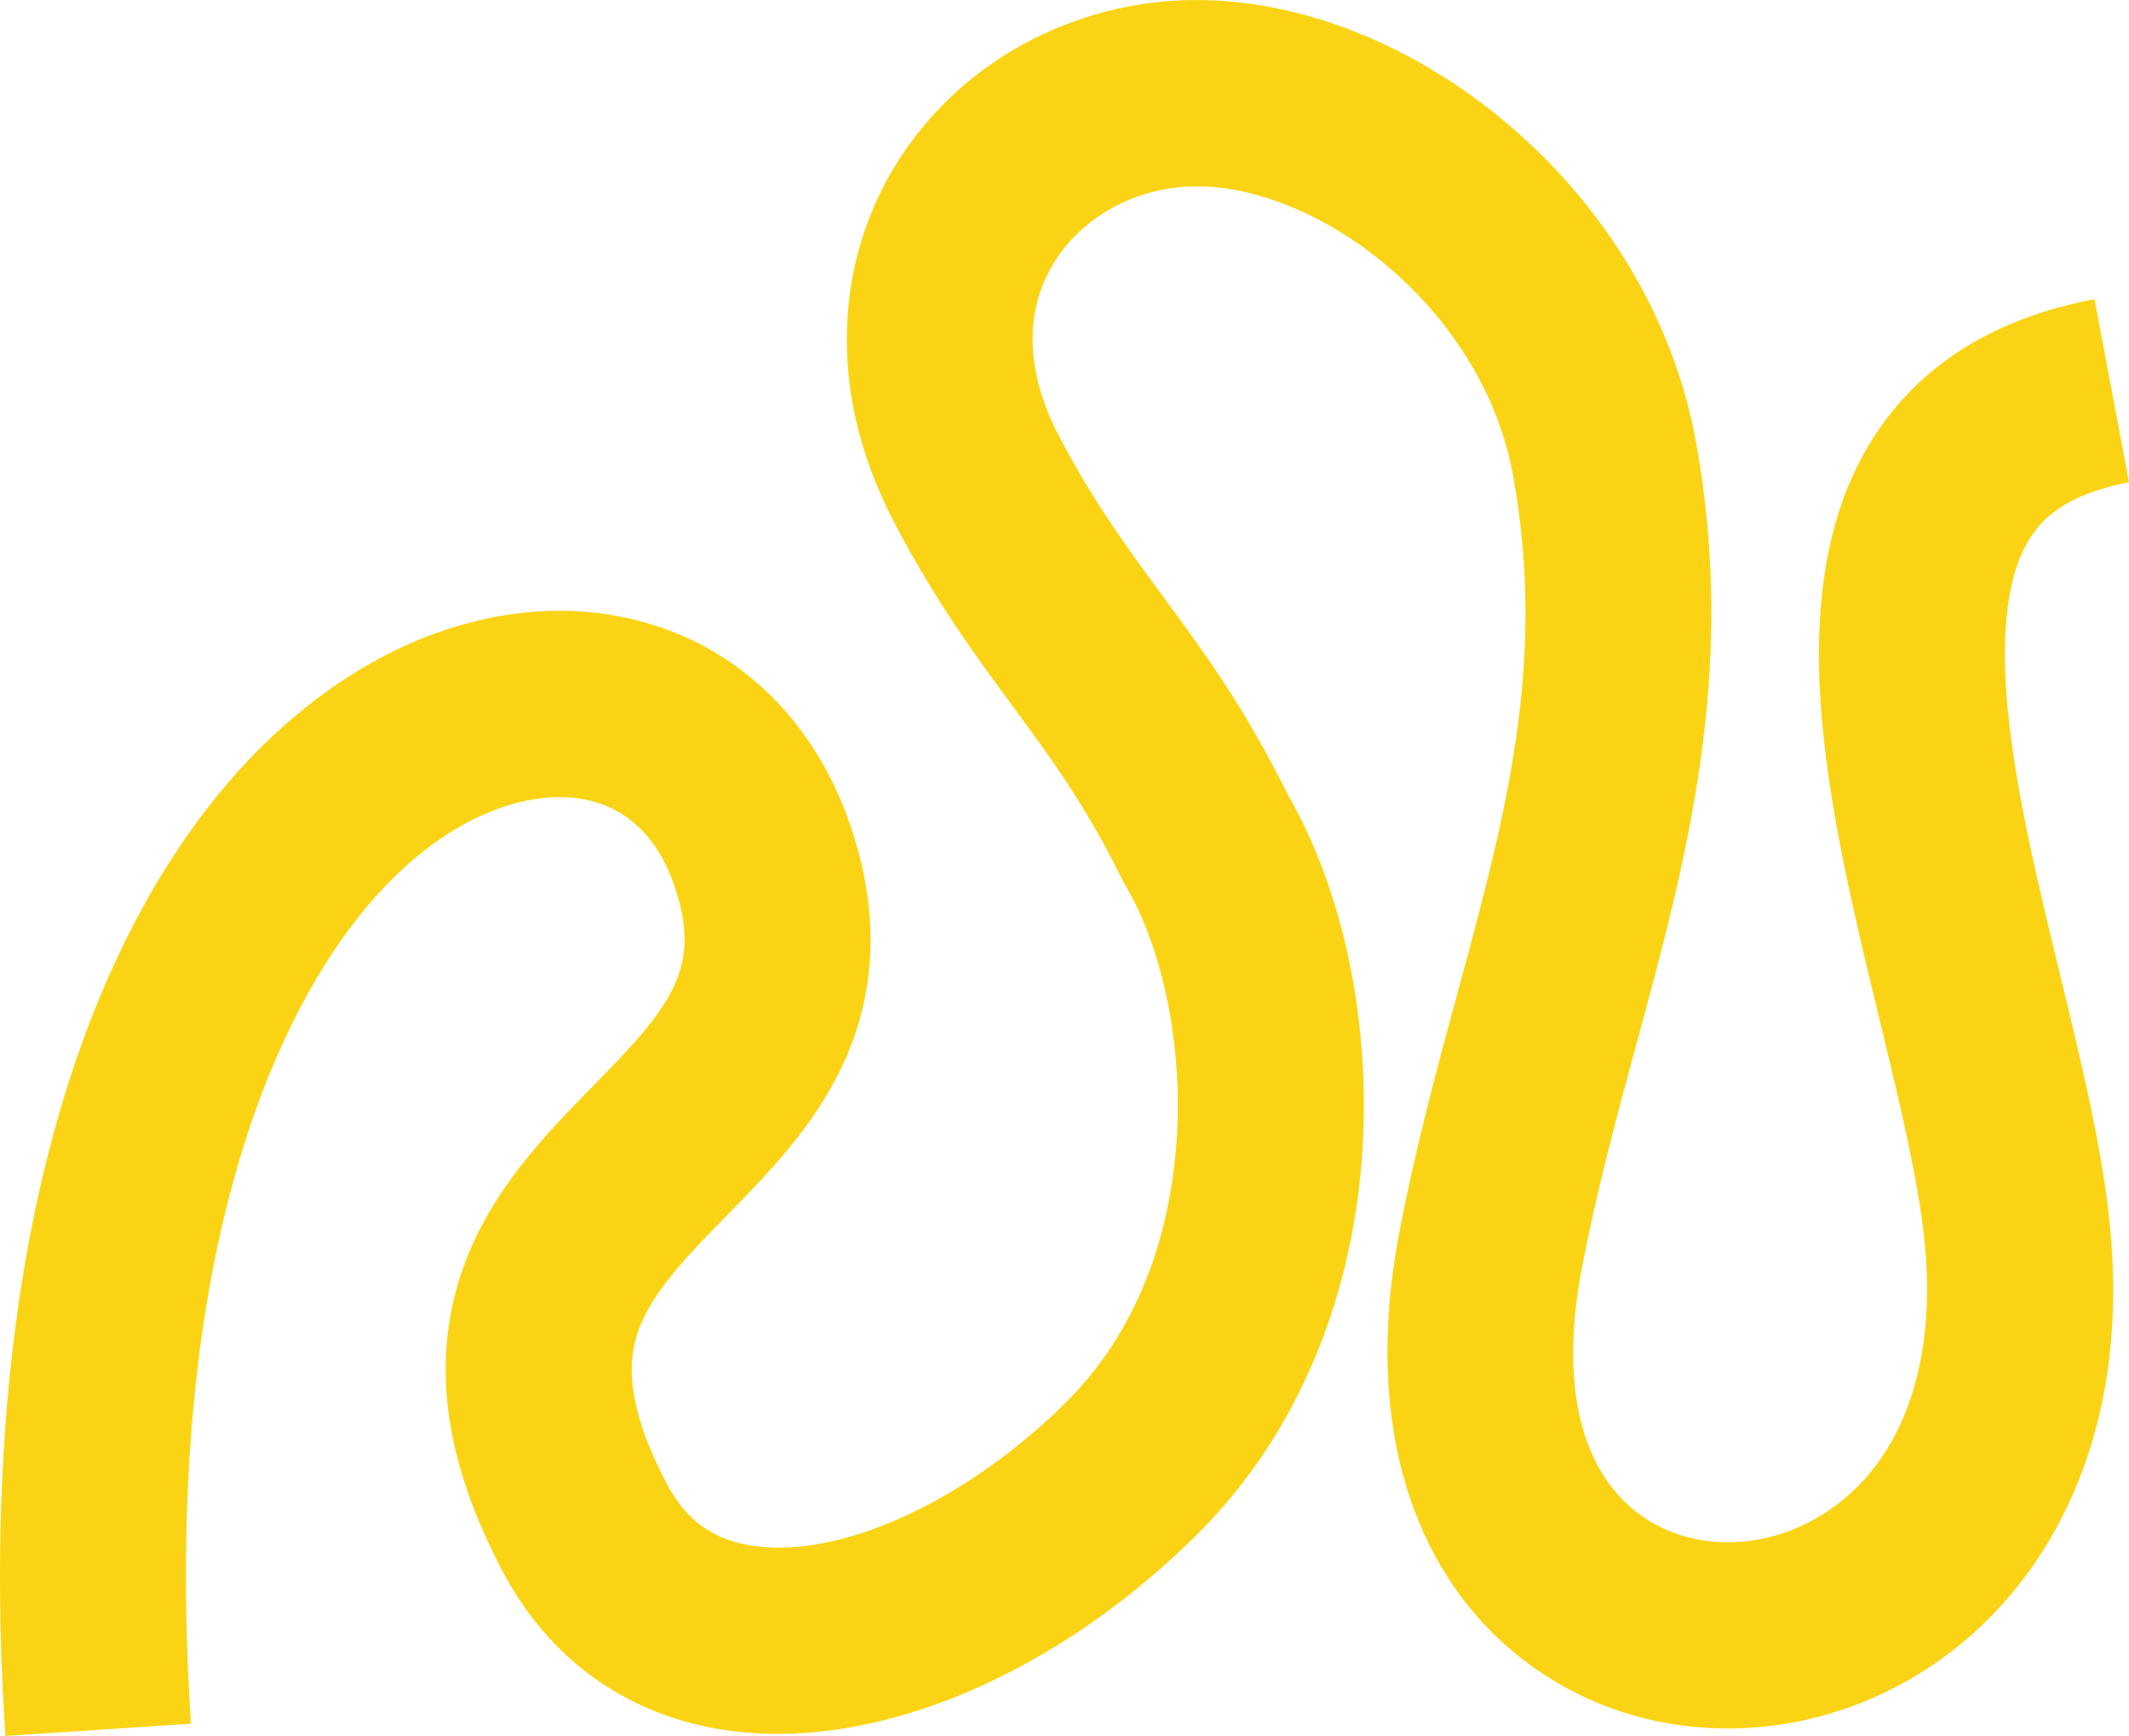 <?xml version="1.0" encoding="UTF-8"?> <svg xmlns="http://www.w3.org/2000/svg" width="629" height="513" viewBox="0 0 629 513" fill="none"> <path d="M1.591 513C-2.459 451.441 1.233 395.864 12.561 347.824C22.863 304.146 39.164 267.578 61.013 239.135C77.02 218.319 96.35 202.058 116.967 192.094C137.818 182.023 159.651 178.415 180.071 181.655C213.098 186.888 238.853 209.066 250.735 242.497C259.933 268.385 259.304 292.745 248.873 314.939C240.336 333.071 226.613 347.081 214.501 359.446C203.248 370.933 192.625 381.784 188.576 393.282C185.934 400.766 183.939 413.643 197.032 438.521C202.651 449.212 210.643 455.012 222.184 456.787C248.11 460.78 285.379 443.755 314.927 414.424C339.439 390.091 346.268 358.51 347.682 336.294C349.416 309.032 343.606 280.487 332.524 261.73L331.99 260.805L331.515 259.848C320.844 238.092 310.349 223.836 299.235 208.746C288.121 193.655 276.756 178.217 264.597 155.184C255.057 137.132 250.191 118.712 250.191 100.435C250.106 83.229 254.537 66.303 263.039 51.353C271.764 36.249 284.238 23.661 299.251 14.811C314.369 5.888 331.448 0.834 348.979 0.095C380.992 -1.257 415.929 11.855 444.795 36.102C474.594 61.125 494.592 94.732 501.096 130.717C513.368 198.514 498.247 254.118 483.638 307.888C477.769 329.548 471.67 351.946 467.236 375.396C460.78 409.559 467.124 435.346 485.089 448.004C499.655 458.273 520.144 458.369 537.292 448.261C561.19 434.17 572.582 404.31 568.548 366.331C566.59 347.867 561.078 325.17 555.273 301.19C548.299 272.437 541.091 242.705 538.429 214.39C535.025 178.164 539.997 150.245 553.635 129.087C567.433 107.668 589.383 93.983 618.814 88.419L629 142.52C610.005 146.112 603.245 153.612 599.809 158.942C593.214 169.184 590.968 186.102 593.145 209.227C595.434 233.581 602.162 261.345 608.677 288.196C614.935 314.02 620.852 338.443 623.2 360.509C626.487 391.47 622.581 419.368 611.59 443.434C601.404 465.735 585.35 483.814 565.171 495.713C529.481 516.753 485.639 515.705 453.476 493.04C417.359 467.59 402.697 420.977 413.246 365.155C418.08 339.576 424.45 316.115 430.613 293.429C444.805 241.187 457.061 196.071 447.025 140.548C442.799 117.188 429.476 95.111 409.5 78.31C391.284 63.017 369.526 54.346 351.305 55.116C334.231 55.838 318.651 64.904 310.712 78.77C302.437 93.203 303.285 110.731 313.166 129.429C323.411 148.833 333.148 162.037 343.456 176.053C355.376 192.244 367.701 208.975 380.384 234.639C388.291 248.297 394.486 264.868 398.322 282.642C402.317 301.412 403.733 320.641 402.532 339.796C401.187 360.857 396.737 380.902 389.268 399.344C380.869 420.138 368.87 438.366 353.599 453.531C316.053 490.8 269.991 512.385 229.729 512.391C224.404 512.399 219.087 512.001 213.824 511.199C199.908 509.06 187.3 504.089 176.346 496.434C164.822 488.368 155.42 477.522 148.404 464.19C131.042 431.193 127.227 402.012 136.73 374.985C144.829 351.946 161.001 335.428 175.274 320.872C198.153 297.518 207.896 286.127 198.948 260.955C193.879 246.693 184.382 238.076 171.47 236.029C154.775 233.356 128.428 241.626 104.556 272.704C82.638 301.233 47.247 369.912 56.419 509.376L1.591 513Z" fill="#FAD414"></path> </svg> 